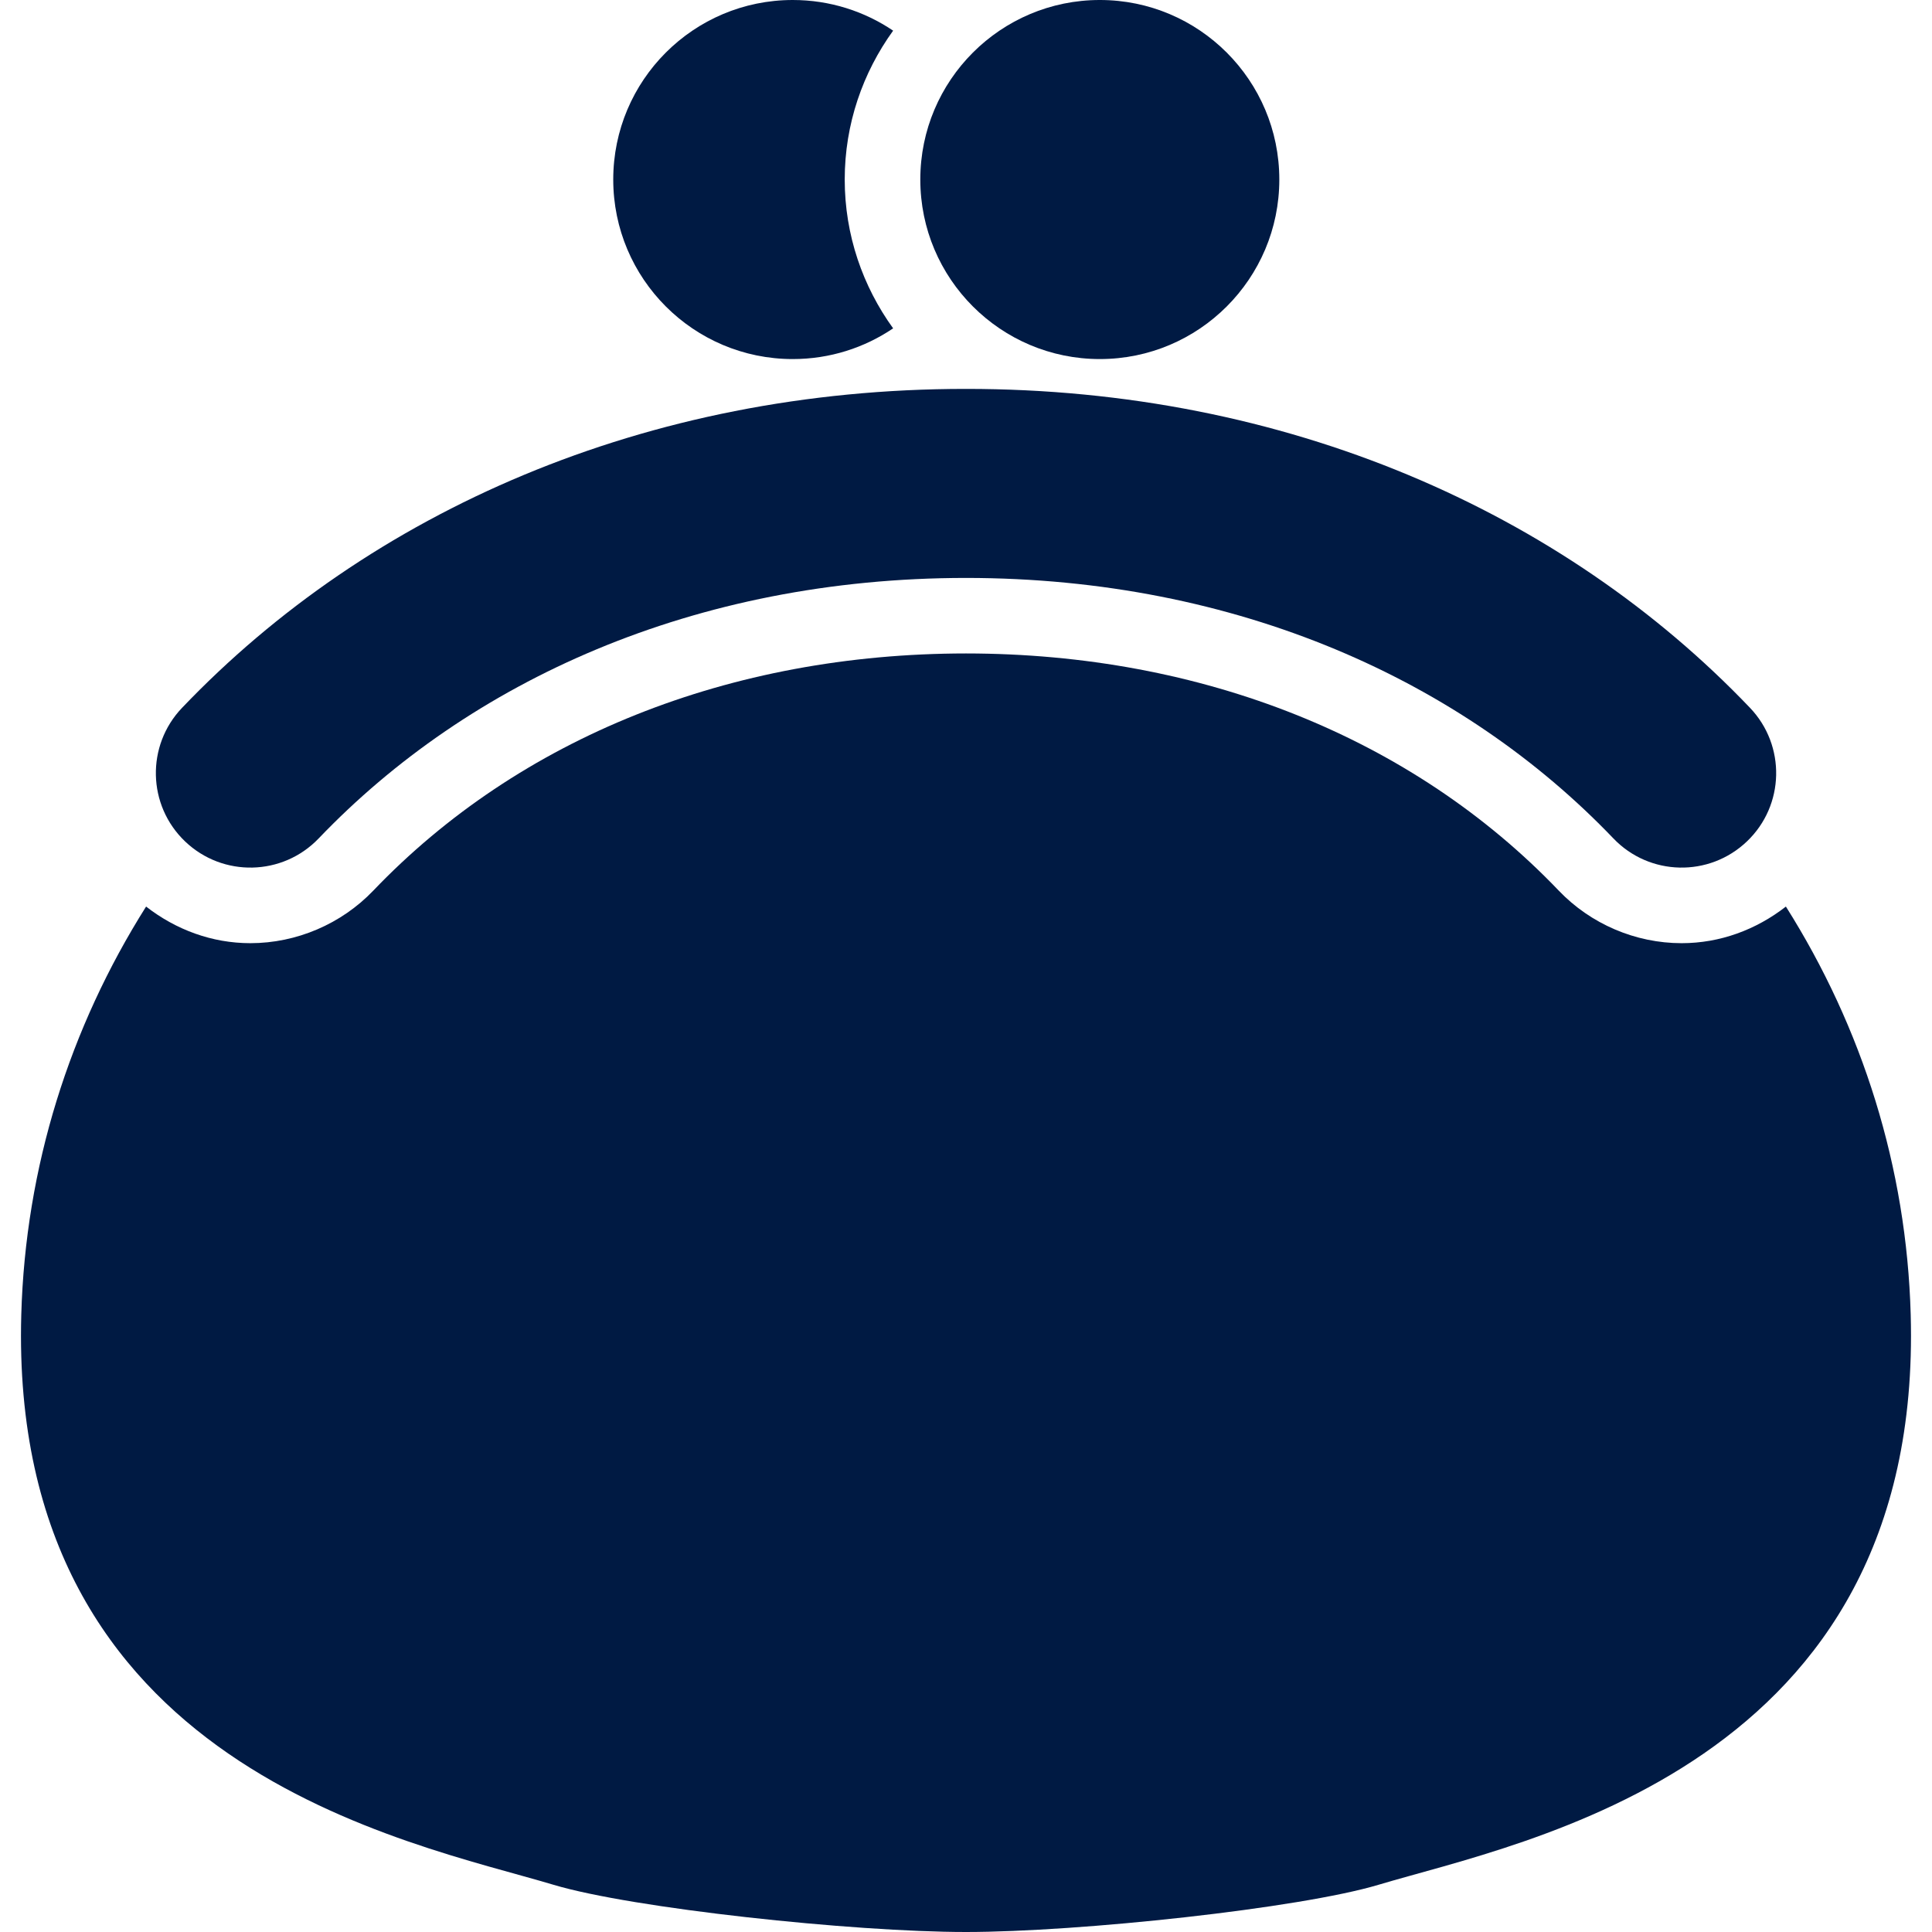 <svg height="256" viewBox="0 0 512 512" width="256" xmlns="http://www.w3.org/2000/svg"><g fill="#001a43"><path d="m210.094 95.156c9.844 0 19-3 26.594-8.141-8.031-11.109-12.828-24.719-12.828-39.438 0-14.734 4.797-28.328 12.828-39.453-7.594-5.124-16.75-8.124-26.594-8.124-26.281 0-47.578 21.297-47.578 47.578 0 26.266 21.297 47.578 47.578 47.578z"/><path d="m291.469 95.156c26.266 0 47.563-21.313 47.563-47.578-.001-26.281-21.298-47.578-47.563-47.578s-47.578 21.297-47.578 47.578c0 26.266 21.312 47.578 47.578 47.578z"/><path d="m473.281 240.25c-7.906 6.156-17.469 9.703-27.625 9.703 0 0 0 0-.016 0-12.219 0-24.094-5.078-32.563-13.938-38.734-40.484-94.531-62.813-157.078-62.844-62.547.031-118.344 22.359-157.078 62.859-8.469 8.844-20.344 13.922-32.578 13.922-10.141 0-19.719-3.547-27.625-9.703-20.25 32.094-31.984 69.063-33.078 108.188-3.359 120.172 102.641 139.547 141.032 151.047 20.859 6.25 79.297 12.516 109.328 12.516 30.047 0 88.469-6.266 109.328-12.516 38.391-11.5 144.391-30.875 141.031-151.047-1.078-39.124-12.828-76.093-33.078-108.187z"/><path d="m84.453 222.188c39.859-41.656 99.453-69 171.547-69.031 72.094.031 131.703 27.375 171.563 69.031 9.563 10 25.391 10.344 35.391.797 10.016-9.547 10.359-25.406.813-35.406-49.548-51.907-122.876-84.548-207.767-84.516-84.891-.031-158.203 32.609-207.75 84.516-9.563 10-9.203 25.859.797 35.406s25.828 9.203 35.406-.797z"/></g></svg>